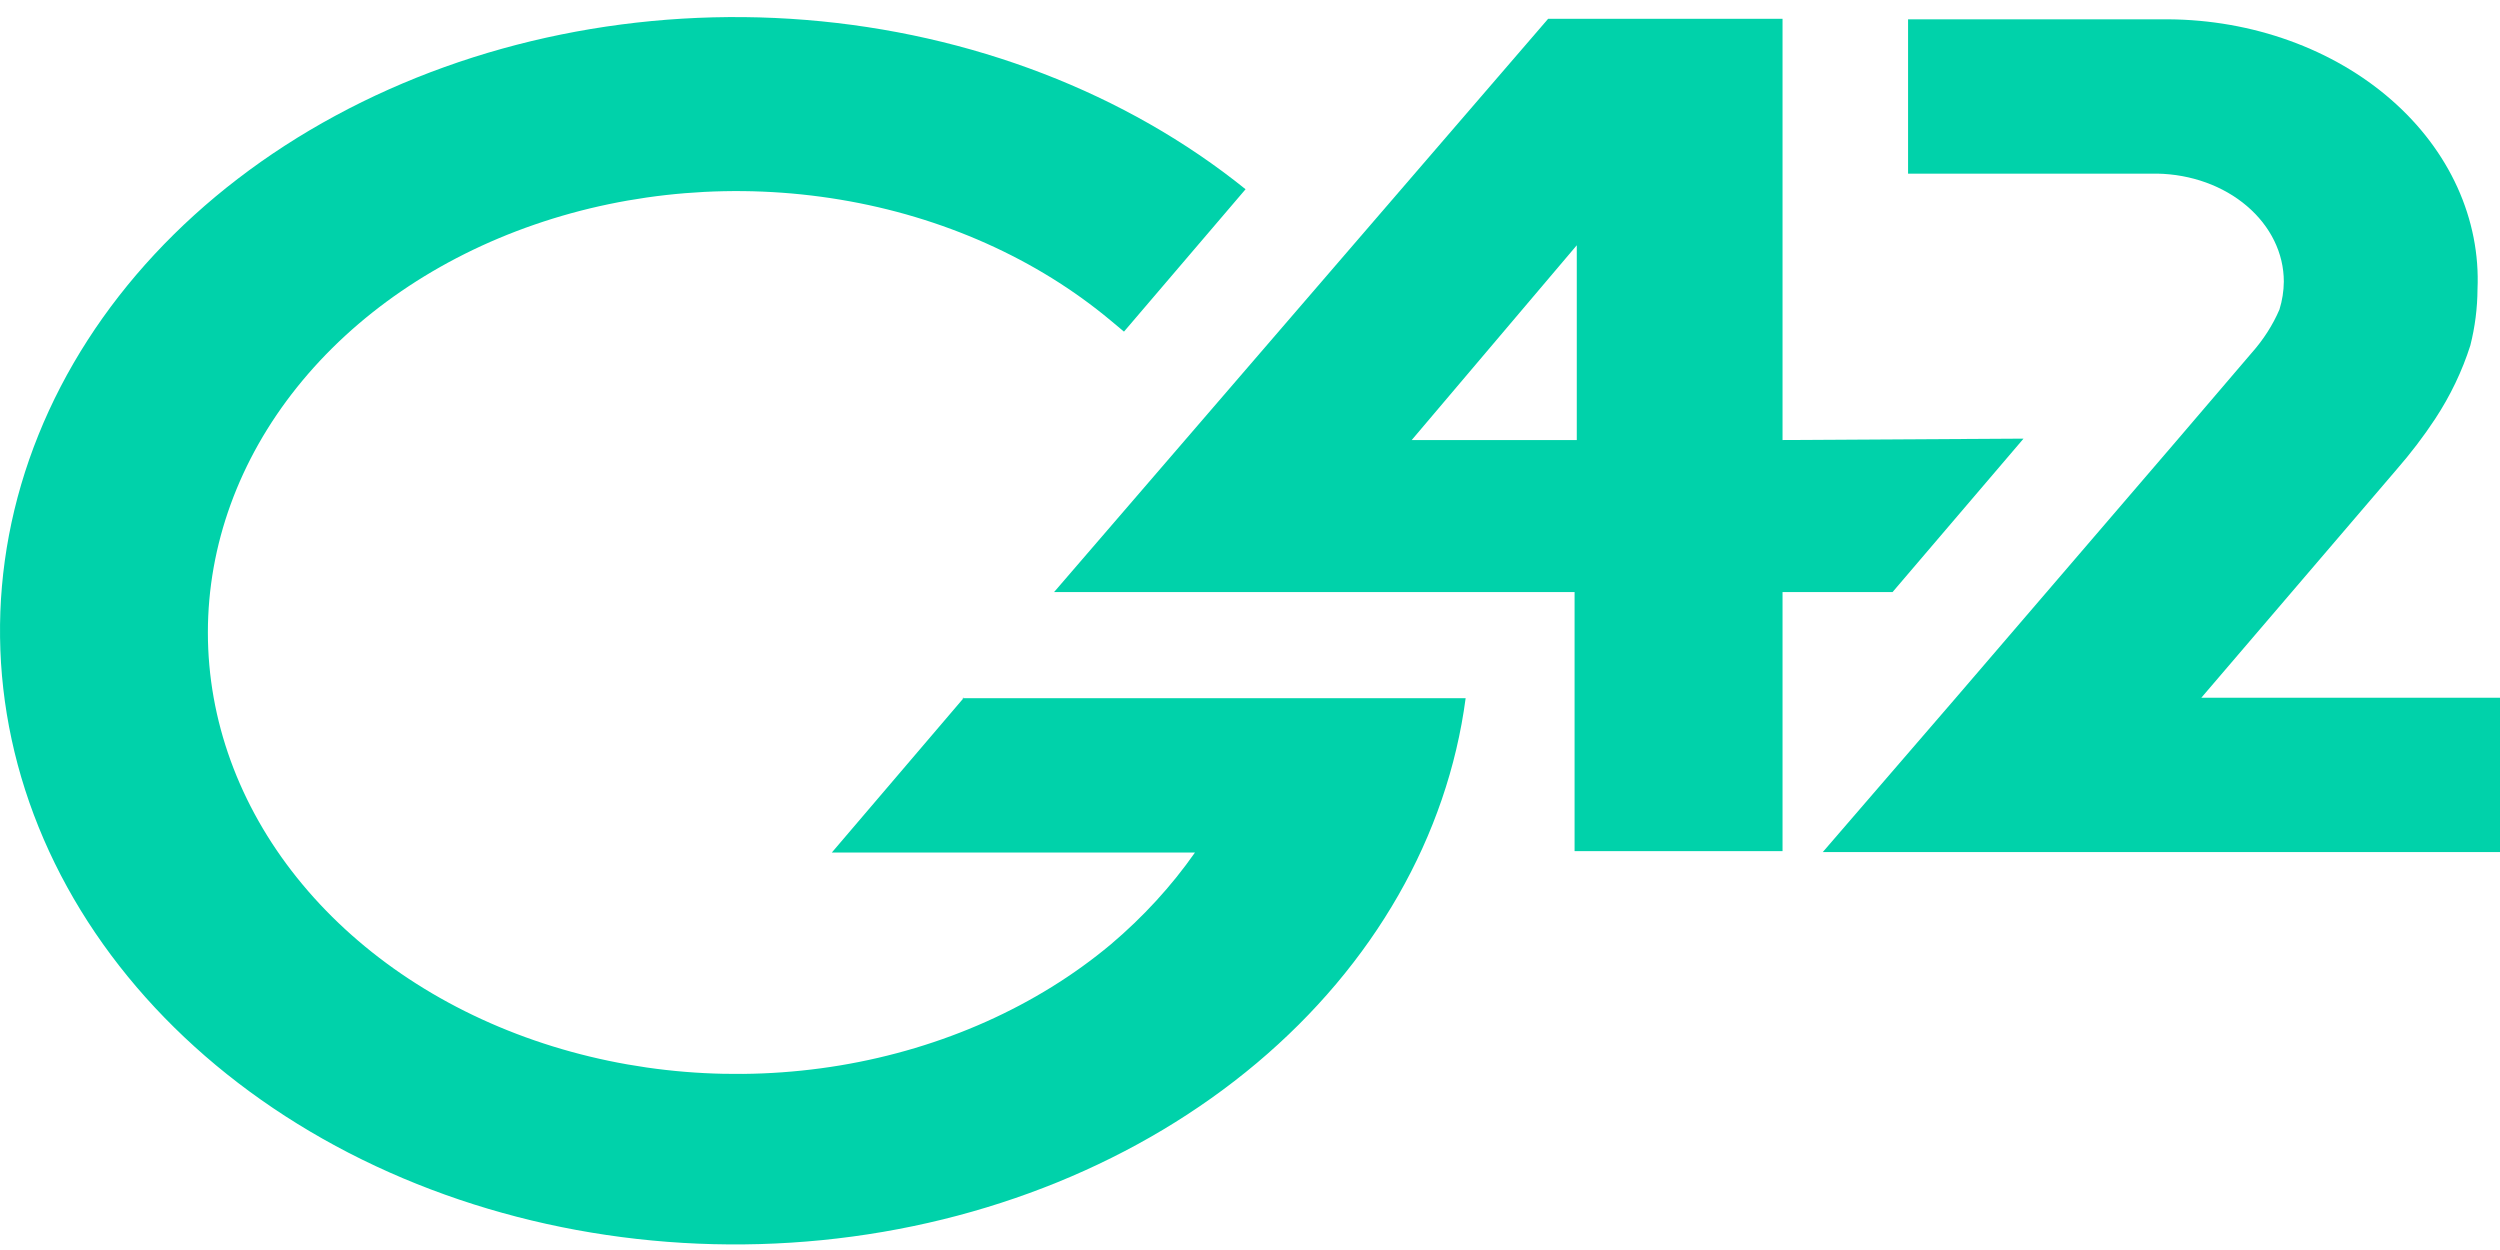 <svg width="66" height="33" viewBox="0 0 66 33" fill="none" xmlns="http://www.w3.org/2000/svg">
<path d="M25.447 18.42L21.96 22.507H31.547C30.93 23.389 30.184 24.204 29.325 24.932C27.373 26.564 24.886 27.675 22.178 28.127C19.47 28.578 16.662 28.348 14.11 27.466C11.558 26.585 9.377 25.091 7.842 23.174C6.307 21.258 5.488 19.004 5.488 16.698C5.488 14.393 6.307 12.139 7.842 10.222C9.377 8.305 11.558 6.811 14.11 5.93C16.662 5.048 19.47 4.819 22.178 5.27C24.886 5.721 27.373 6.833 29.325 8.464L29.673 8.755L32.883 4.996C29.73 2.454 25.639 0.879 21.276 0.526C16.913 0.174 12.535 1.064 8.856 3.054C5.177 5.043 2.413 8.014 1.015 11.482C-0.384 14.95 -0.335 18.711 1.153 22.153C2.641 25.595 5.482 28.515 9.211 30.438C12.941 32.36 17.341 33.172 21.693 32.74C26.046 32.309 30.095 30.66 33.182 28.062C36.269 25.464 38.212 22.07 38.693 18.432H25.388L25.447 18.42Z" fill="#00D2AA"/>
<path d="M47.059 11.617V0.496H40.871L27.828 15.63H41.569V22.47H47.059V15.63H49.964L53.421 11.58L47.059 11.617ZM41.627 11.617H37.269L41.627 6.475V11.617Z" fill="#00D2AA"/>
<path d="M63.271 12.394C63.643 11.967 63.983 11.522 64.287 11.06C64.69 10.447 65.002 9.795 65.217 9.119C65.34 8.633 65.403 8.137 65.406 7.64C65.447 6.721 65.266 5.804 64.875 4.944C64.484 4.085 63.891 3.299 63.129 2.634C62.368 1.969 61.455 1.439 60.444 1.074C59.433 0.709 58.344 0.517 57.243 0.51H50.373V4.584H56.952C57.845 4.6 58.695 4.907 59.319 5.44C59.944 5.973 60.293 6.688 60.293 7.434C60.291 7.683 60.252 7.932 60.177 8.173C59.999 8.586 59.75 8.974 59.436 9.326L57.446 11.654L51.636 18.421L48.121 22.495H66.001V18.421H58.114L63.271 12.394Z" fill="#00D2AA"/>
</svg>
